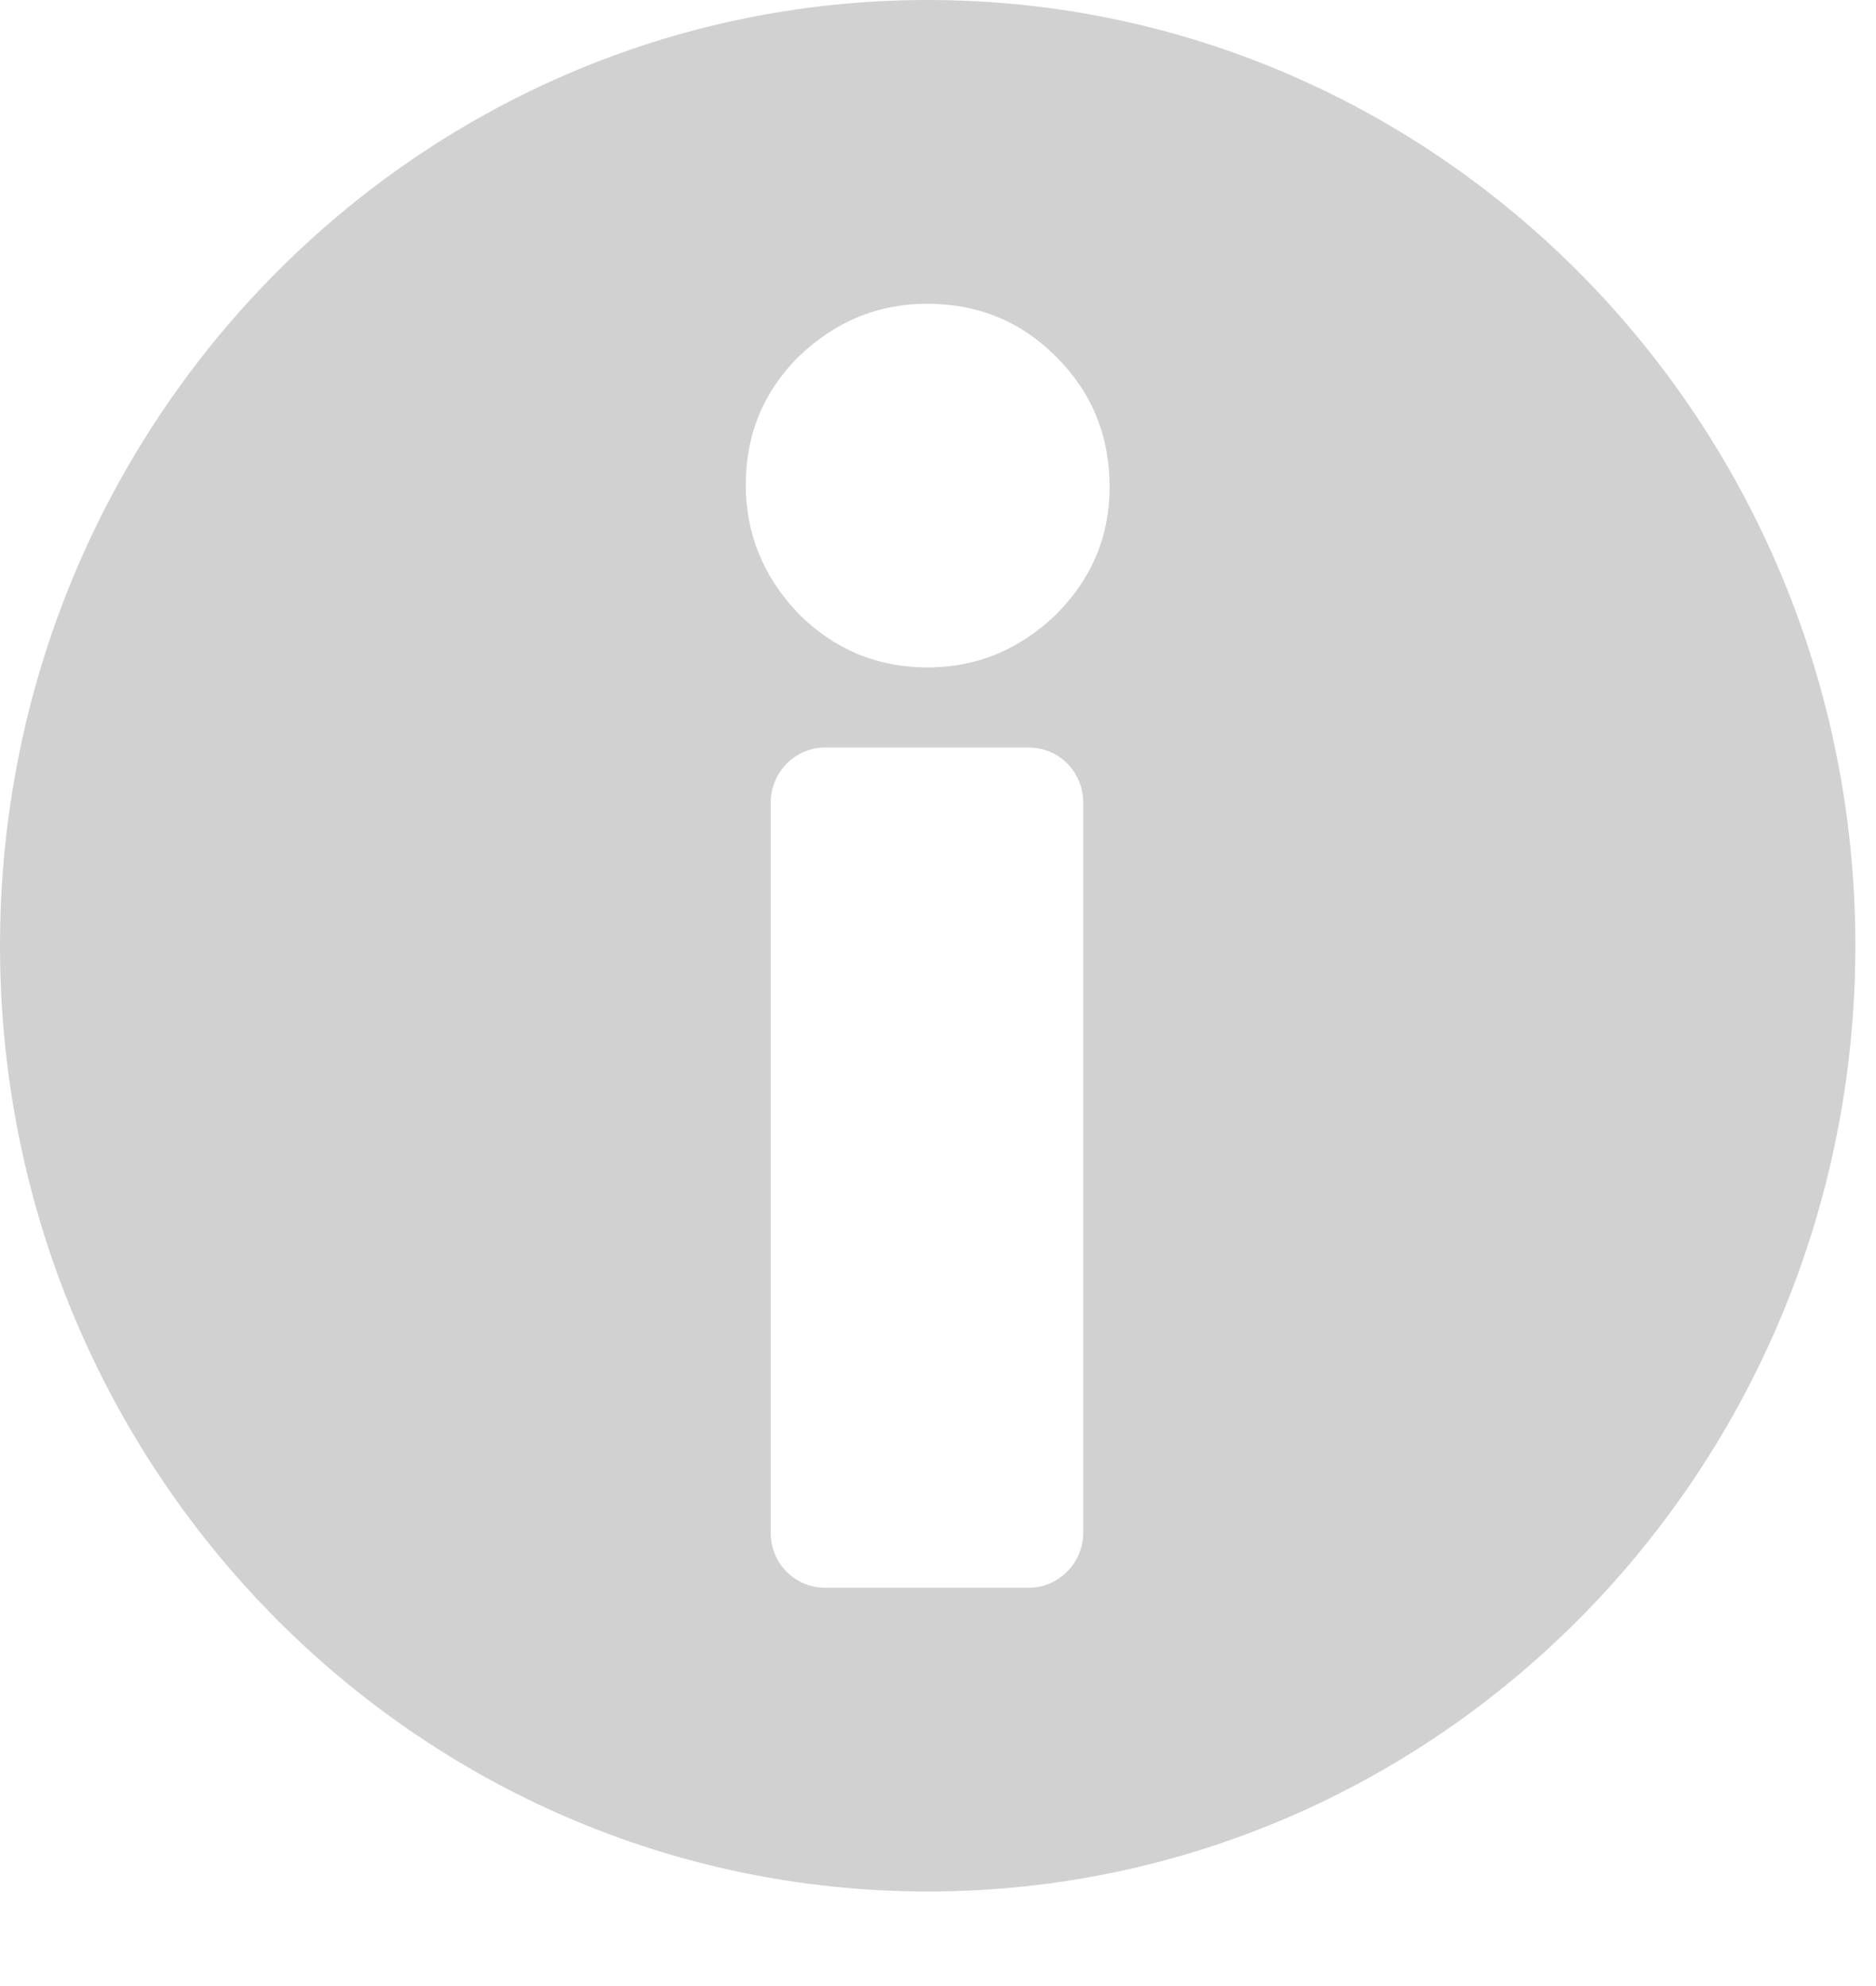 <?xml version="1.0" encoding="UTF-8"?>
<svg width="17px" height="18px" viewBox="0 0 17 18" version="1.1" xmlns="http://www.w3.org/2000/svg" xmlns:xlink="http://www.w3.org/1999/xlink">
    <!-- Generator: Sketch 41.1 (35376) - http://www.bohemiancoding.com/sketch -->
    <title>info_icon</title>
    <desc>Created with Sketch.</desc>
    <defs></defs>
    <g id="Checkout-new" stroke="none" stroke-width="1" fill="none" fill-rule="evenodd" opacity="0.3">
        <g id="info" transform="translate(-120, -194)" fill="#666666">
            <path d="M136.813,202.571 C136.813,197.839 133.048,194 128.407,194 C123.765,194 120,197.839 120,202.571 C120,207.304 123.765,211.143 128.407,211.143 C133.048,211.143 136.813,207.304 136.813,202.571 Z M130.055,198.415 C130.055,198.861 129.893,199.246 129.569,199.57 C129.236,199.89 128.848,200.049 128.407,200.049 C127.951,200.049 127.561,199.887 127.237,199.563 C126.918,199.23 126.758,198.84 126.758,198.394 C126.758,197.938 126.918,197.551 127.237,197.232 C127.571,196.912 127.958,196.753 128.4,196.753 C128.865,196.753 129.257,196.915 129.576,197.239 C129.895,197.558 130.055,197.95 130.055,198.415 Z M129.816,207.891 C129.816,208.167 129.593,208.39 129.322,208.39 L127.477,208.39 C127.204,208.39 126.984,208.171 126.984,207.891 L126.984,201.275 C126.984,200.999 127.206,200.775 127.477,200.775 L129.322,200.775 C129.595,200.775 129.816,200.995 129.816,201.275 L129.816,207.891 Z" id="info_icon"></path>
        </g>
    </g>
</svg>